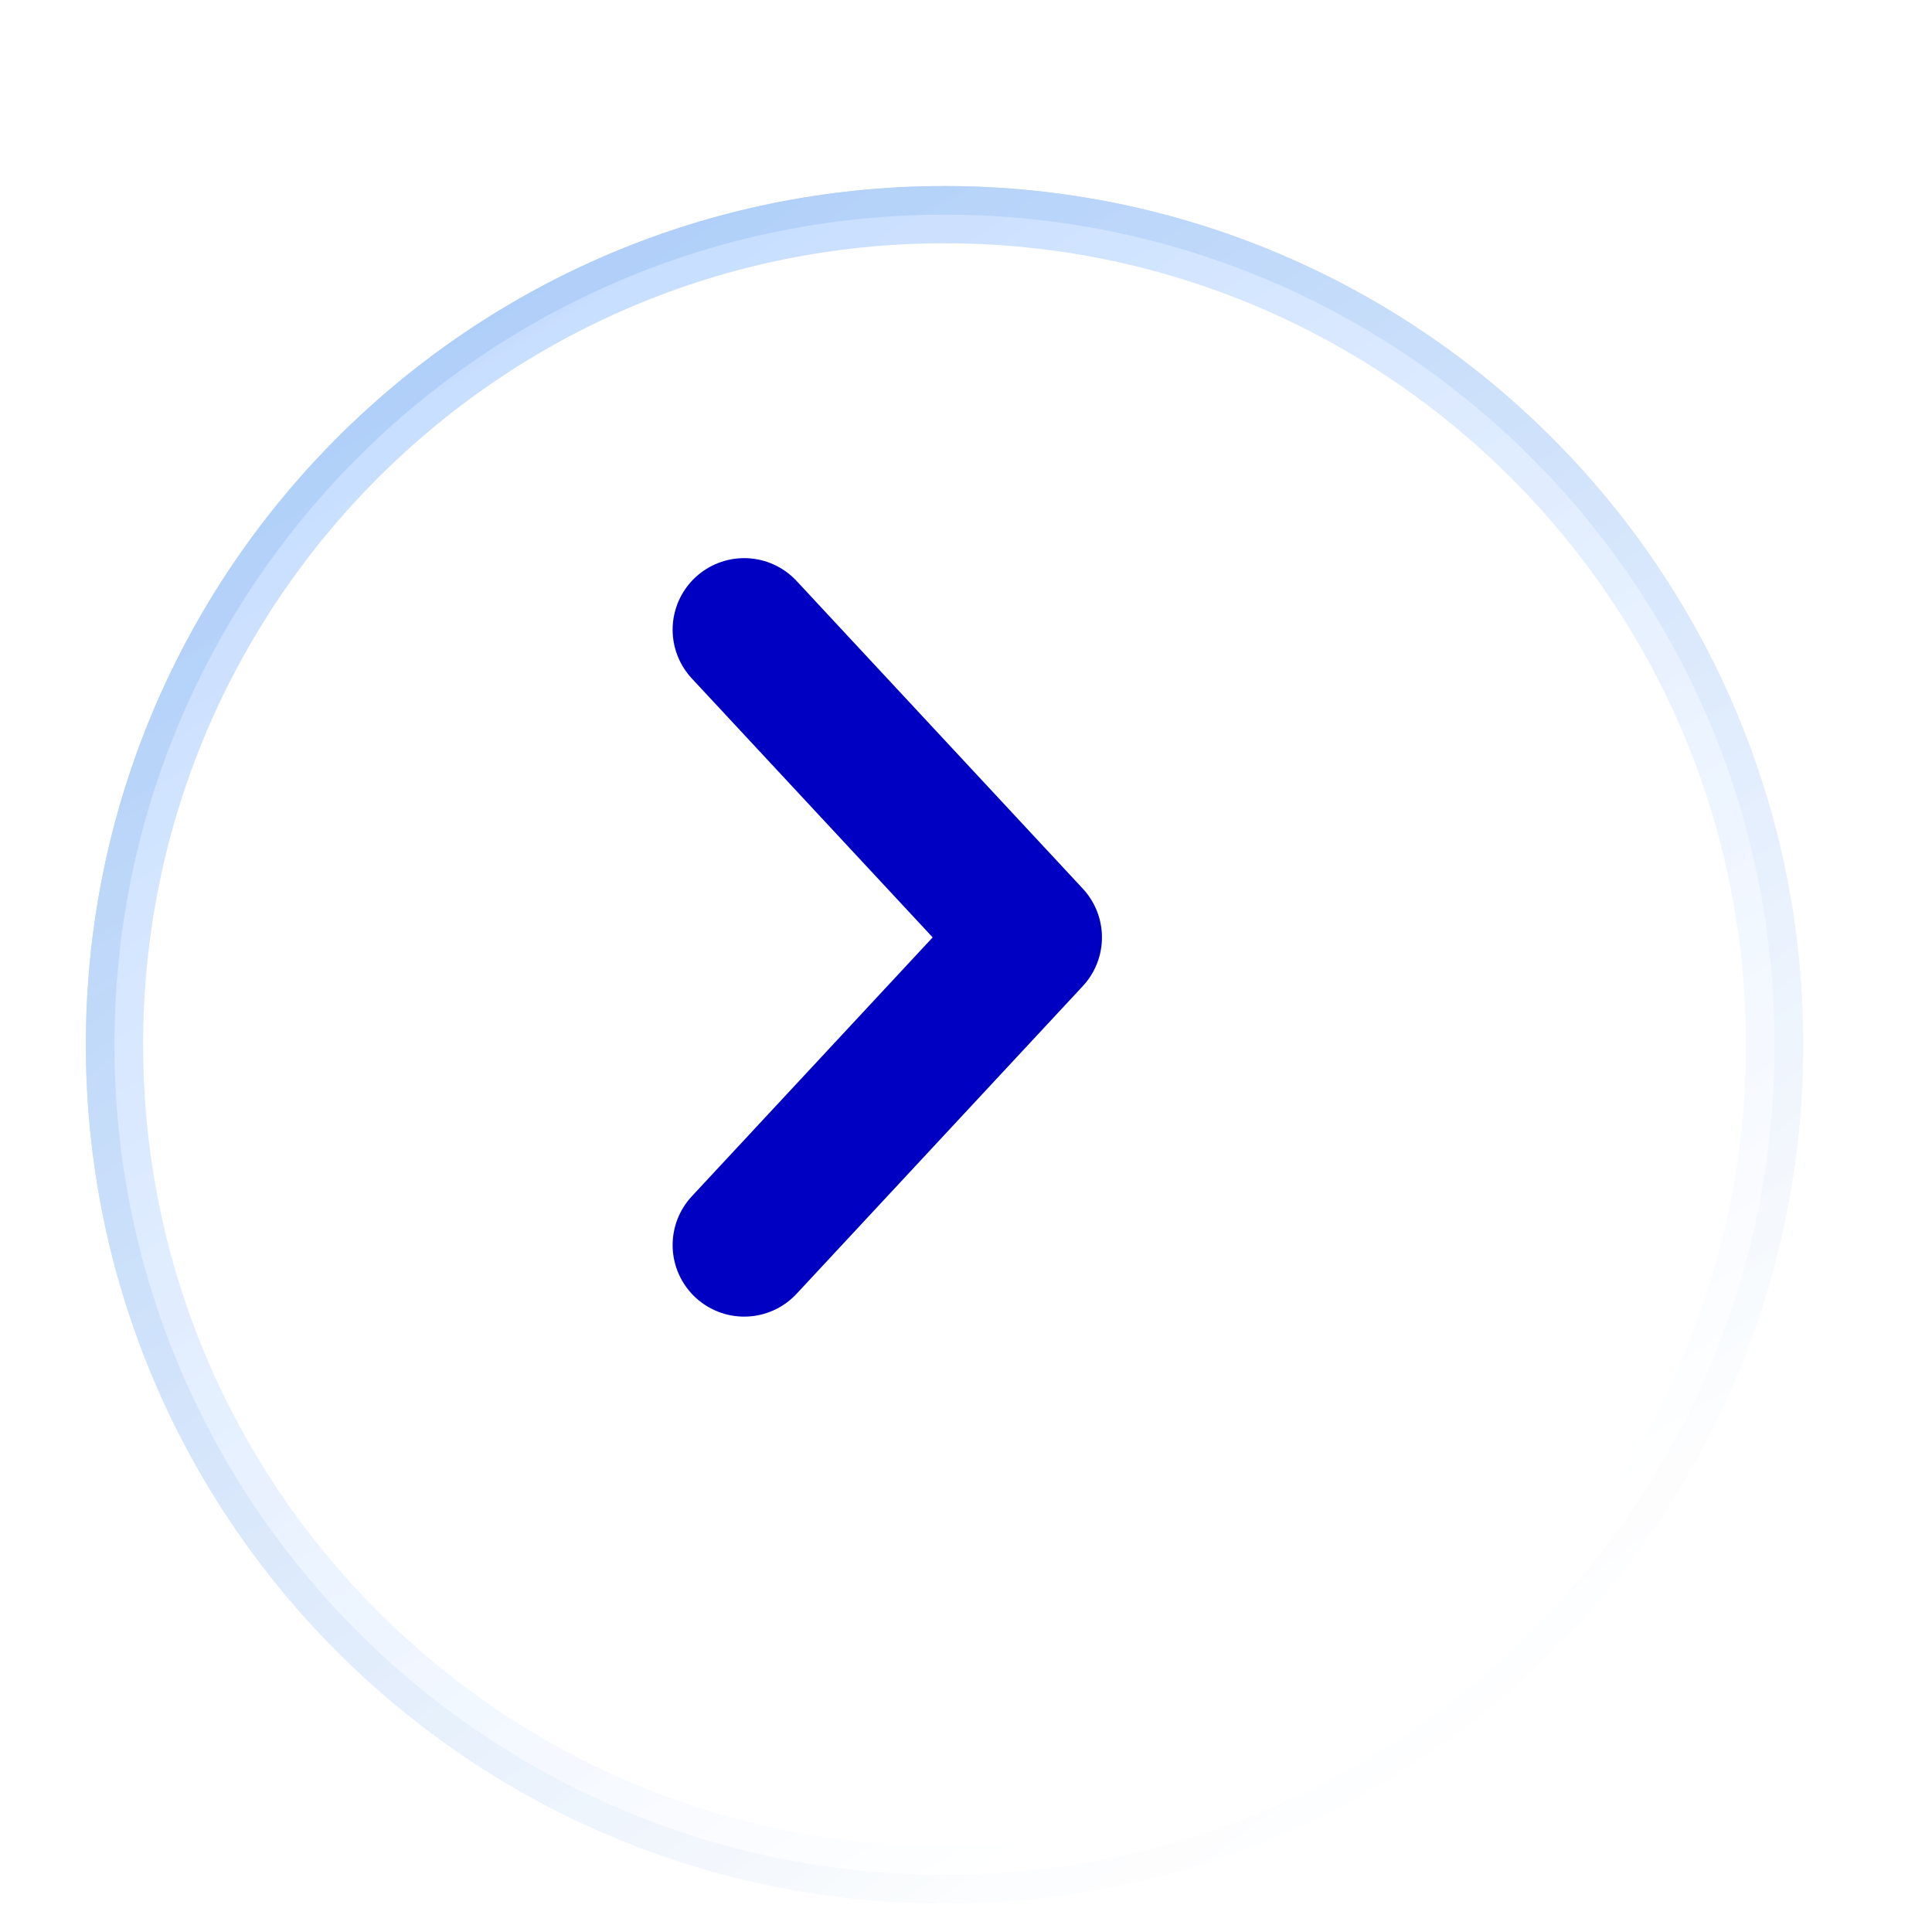 <svg width="135" height="135" viewBox="0 0 135 135" fill="none" xmlns="http://www.w3.org/2000/svg">
<g opacity="0.8" filter="url(#filter0_di_4049_275)">
<path d="M62 125C95.137 125 122 98.137 122 65C122 31.863 95.137 5 62 5C28.863 5 2 31.863 2 65C2 98.137 28.863 125 62 125Z" fill="white"/>
<path d="M62 125C95.137 125 122 98.137 122 65C122 31.863 95.137 5 62 5C28.863 5 2 31.863 2 65C2 98.137 28.863 125 62 125Z" fill="white"/>
<path d="M62 123C94.032 123 120 97.032 120 65C120 32.968 94.032 7 62 7C29.968 7 4 32.968 4 65C4 97.032 29.968 123 62 123Z" fill="white" stroke="url(#paint0_linear_4049_275)" stroke-width="4"/>
<path d="M62 123C94.032 123 120 97.032 120 65C120 32.968 94.032 7 62 7C29.968 7 4 32.968 4 65C4 97.032 29.968 123 62 123Z" fill="white" stroke="url(#paint1_linear_4049_275)" stroke-opacity="0.74" stroke-width="4"/>
</g>
<path d="M52 44L72 65.5L52 87" stroke="#0000C3" stroke-width="10" stroke-linecap="round" stroke-linejoin="round"/>
<defs>
<filter id="filter0_di_4049_275" x="0.5" y="3.5" width="131" height="131" filterUnits="userSpaceOnUse" color-interpolation-filters="sRGB">
<feFlood flood-opacity="0" result="BackgroundImageFix"/>
<feColorMatrix in="SourceAlpha" type="matrix" values="0 0 0 0 0 0 0 0 0 0 0 0 0 0 0 0 0 0 127 0" result="hardAlpha"/>
<feOffset dx="4" dy="4"/>
<feGaussianBlur stdDeviation="2.75"/>
<feComposite in2="hardAlpha" operator="out"/>
<feColorMatrix type="matrix" values="0 0 0 0 0.628 0 0 0 0 0.716 0 0 0 0 1 0 0 0 1 0"/>
<feBlend mode="normal" in2="BackgroundImageFix" result="effect1_dropShadow_4049_275"/>
<feBlend mode="normal" in="SourceGraphic" in2="effect1_dropShadow_4049_275" result="shape"/>
<feColorMatrix in="SourceAlpha" type="matrix" values="0 0 0 0 0 0 0 0 0 0 0 0 0 0 0 0 0 0 127 0" result="hardAlpha"/>
<feOffset dy="4"/>
<feGaussianBlur stdDeviation="6.3"/>
<feComposite in2="hardAlpha" operator="arithmetic" k2="-1" k3="1"/>
<feColorMatrix type="matrix" values="0 0 0 0 0.559 0 0 0 0 0.559 0 0 0 0 0.559 0 0 0 0.25 0"/>
<feBlend mode="normal" in2="shape" result="effect2_innerShadow_4049_275"/>
</filter>
<linearGradient id="paint0_linear_4049_275" x1="98.892" y1="116.081" x2="19.77" y2="9.257" gradientUnits="userSpaceOnUse">
<stop stop-color="white"/>
<stop offset="1" stop-color="#8BB5E2"/>
</linearGradient>
<linearGradient id="paint1_linear_4049_275" x1="62" y1="125" x2="2" y2="25.068" gradientUnits="userSpaceOnUse">
<stop stop-color="white" stop-opacity="0.82"/>
<stop offset="1" stop-color="#9AC3FF"/>
</linearGradient>
</defs>
</svg>
